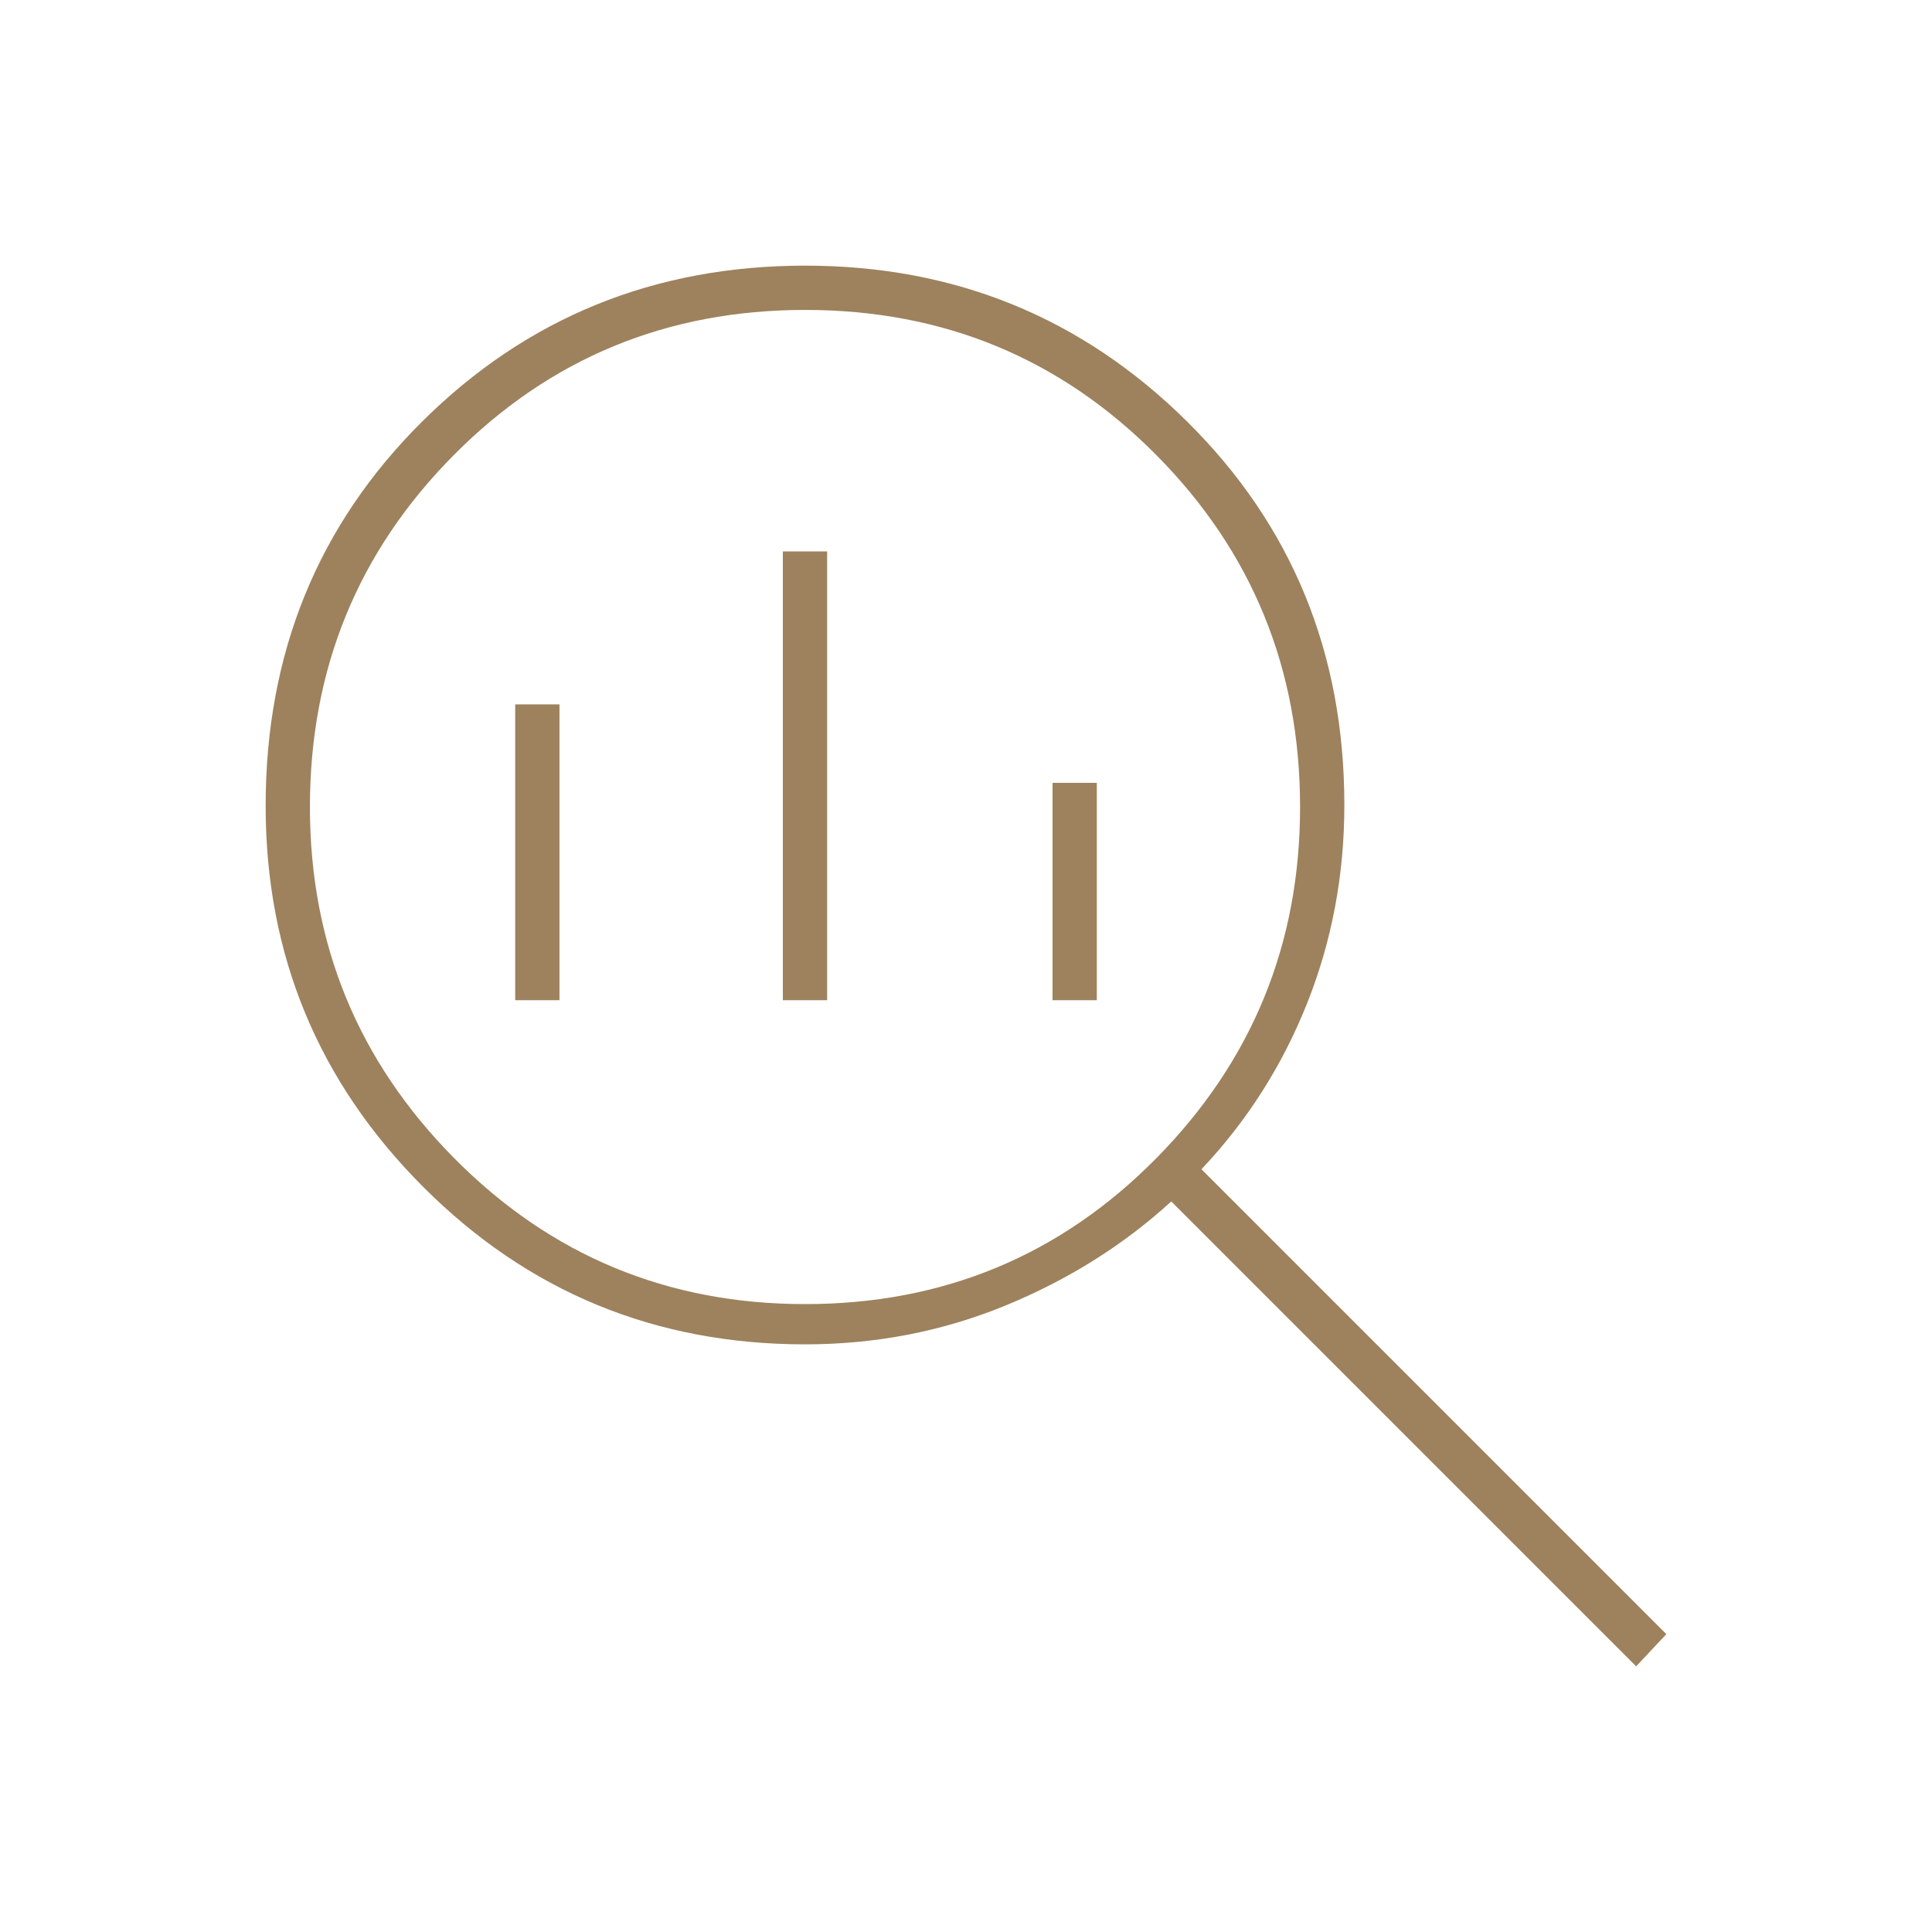 <svg xmlns="http://www.w3.org/2000/svg" height="48px" viewBox="0 -960 960 960" width="48px" fill="#9d825d"><path d="M400.06-312Q503-312 574.5-384.42 646-456.83 646-559q0-102.92-71.5-174.96T400.06-806q-102.94 0-174.5 72.04T154-559q0 102.17 71.77 174.58Q297.53-312 400.06-312ZM389-463v-223h22v223h-22Zm-133 0v-147h22v147h-22Zm267 0v-108h22v108h-22Zm290 331L582-363q-35.75 32.61-82.63 51.81Q452.5-292 400-292q-111.64 0-189.82-78.34Q132-448.68 132-559.55q0-113.86 77.93-191.15Q287.85-828 400.14-828q111.44 0 189.65 77.39Q668-673.22 668-560q0 52.05-18.5 98.53Q631-415 597-379l231 231-15 16Z"/></svg>